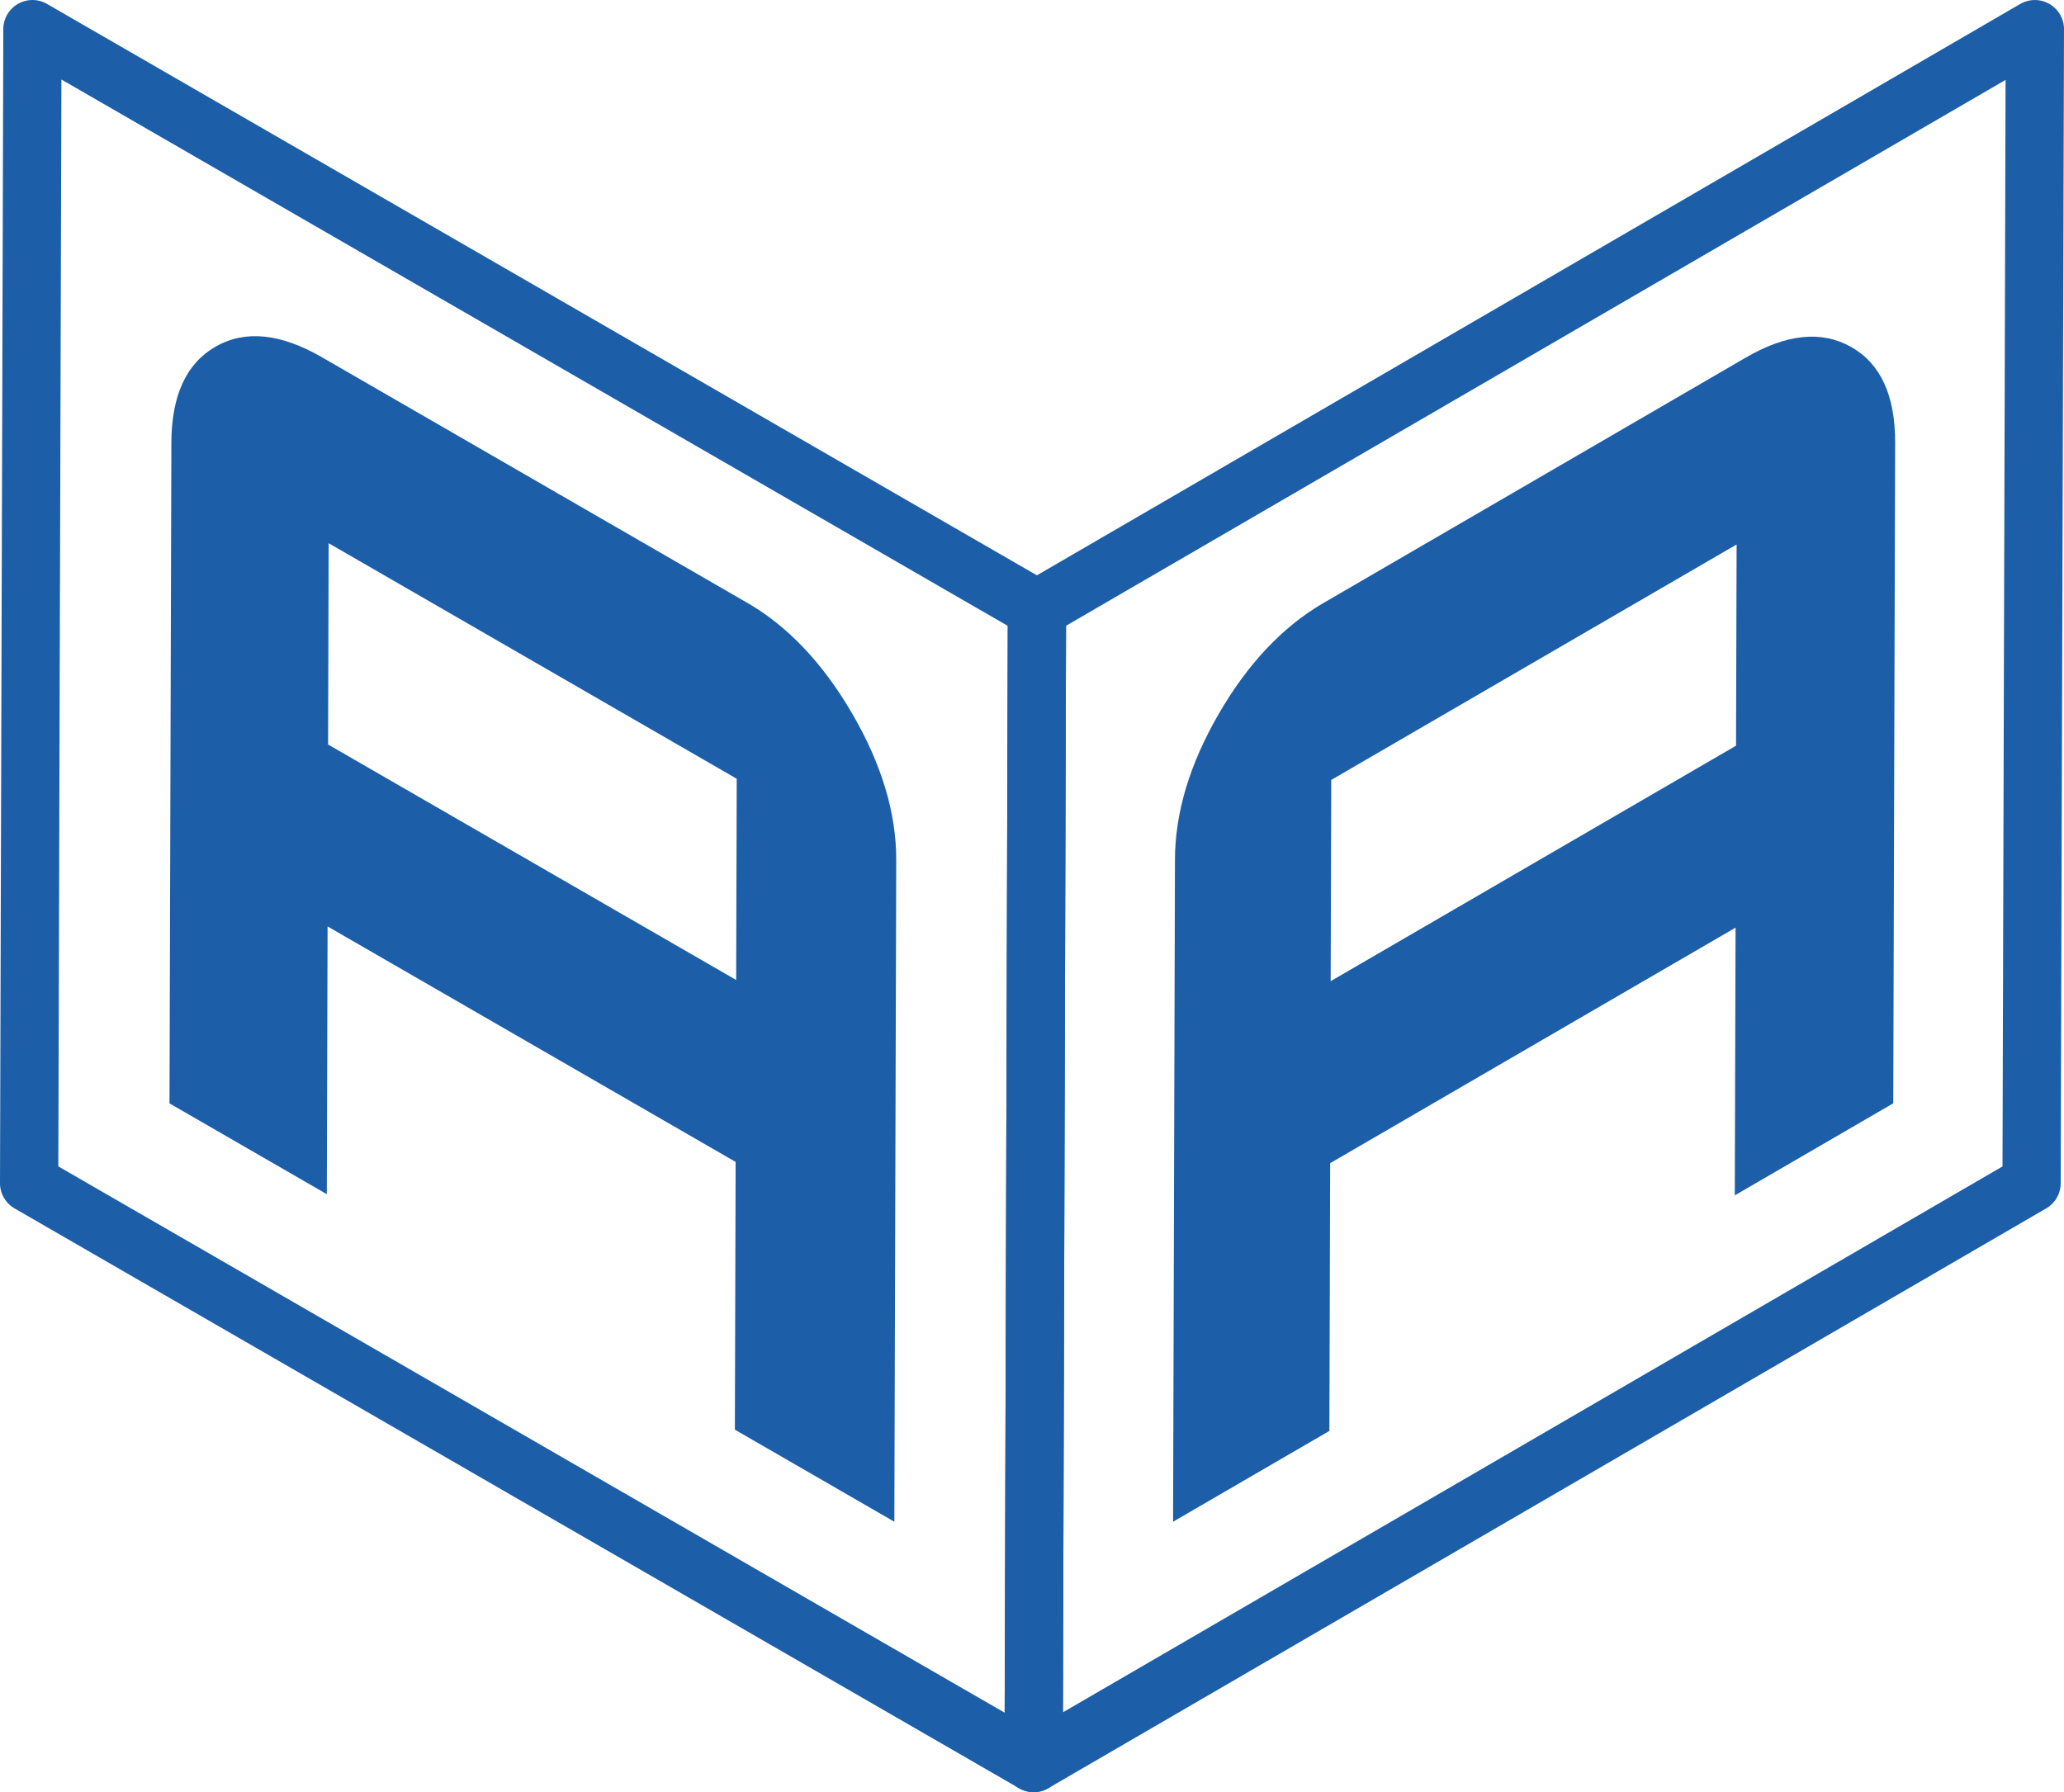 <svg xmlns="http://www.w3.org/2000/svg" viewBox="0 0 1248.11 1083.95"><defs><style>.cls-1{fill:#1c5fa8;stroke:#1c5fa8;stroke-miterlimit:10;}</style></defs><g id="Слой_2" data-name="Слой 2"><g id="Слой_1-2" data-name="Слой 1"><path class="cls-1" d="M625.07,1083.45a17.15,17.15,0,0,1-8.57-2.29L9.06,730.46A17.15,17.15,0,0,1,.5,715.57l2-698A17.13,17.13,0,0,1,28.16,2.79L635.6,353.5a17.14,17.14,0,0,1,8.56,14.88l-2,698a17.1,17.1,0,0,1-17.12,17.07ZM34.77,705.76l573.26,331,1.86-658.51L36.64,47.23Z"/><path class="cls-1" d="M197.9,450.55l.28-99.75.07-23.11,20,11.55L426,459.17l20,11.56-.06,23.11-.28,99.75-247.75-143m253.32-85.78L194.29,216.43c-24.71-14.26-45.95-16.46-63.6-6.39s-26.48,29.38-26.56,57.77L103,667.07l94.13,54.35.46-161.94,247.75,143-.46,161.94,95.44,55.11,1.14-399.26c.08-28.39-8.82-57.94-26.58-88.45S475.93,379,451.22,364.77"/><path class="cls-1" d="M625.07,1083.45a17.11,17.11,0,0,1-17.13-17.17l2-698a17.12,17.12,0,0,1,8.52-14.75L1221.87,2.84a17.13,17.13,0,0,1,25.74,14.86l-2,698a17.1,17.1,0,0,1-8.53,14.75L633.67,1081.13A17,17,0,0,1,625.07,1083.45ZM644.14,378.2l-1.87,658.33,569.15-330.74,1.86-658.33Z"/><path class="cls-1" d="M804.16,594.31l.28-99.75.06-23.11,19.88-11.55L1030.76,340l19.88-11.55-.07,23.11-.28,99.75-246.13,143m251.67-377.53L800.58,365.12q-36.83,21.39-63.2,66.95T711,520.27l-1.13,399.25,93.52-54.35.46-161.94L1050,560.2l-.46,161.93,94.83-55.1,1.13-399.25q.12-42.6-26.41-57.53t-63.24,6.53"/></g></g></svg>
